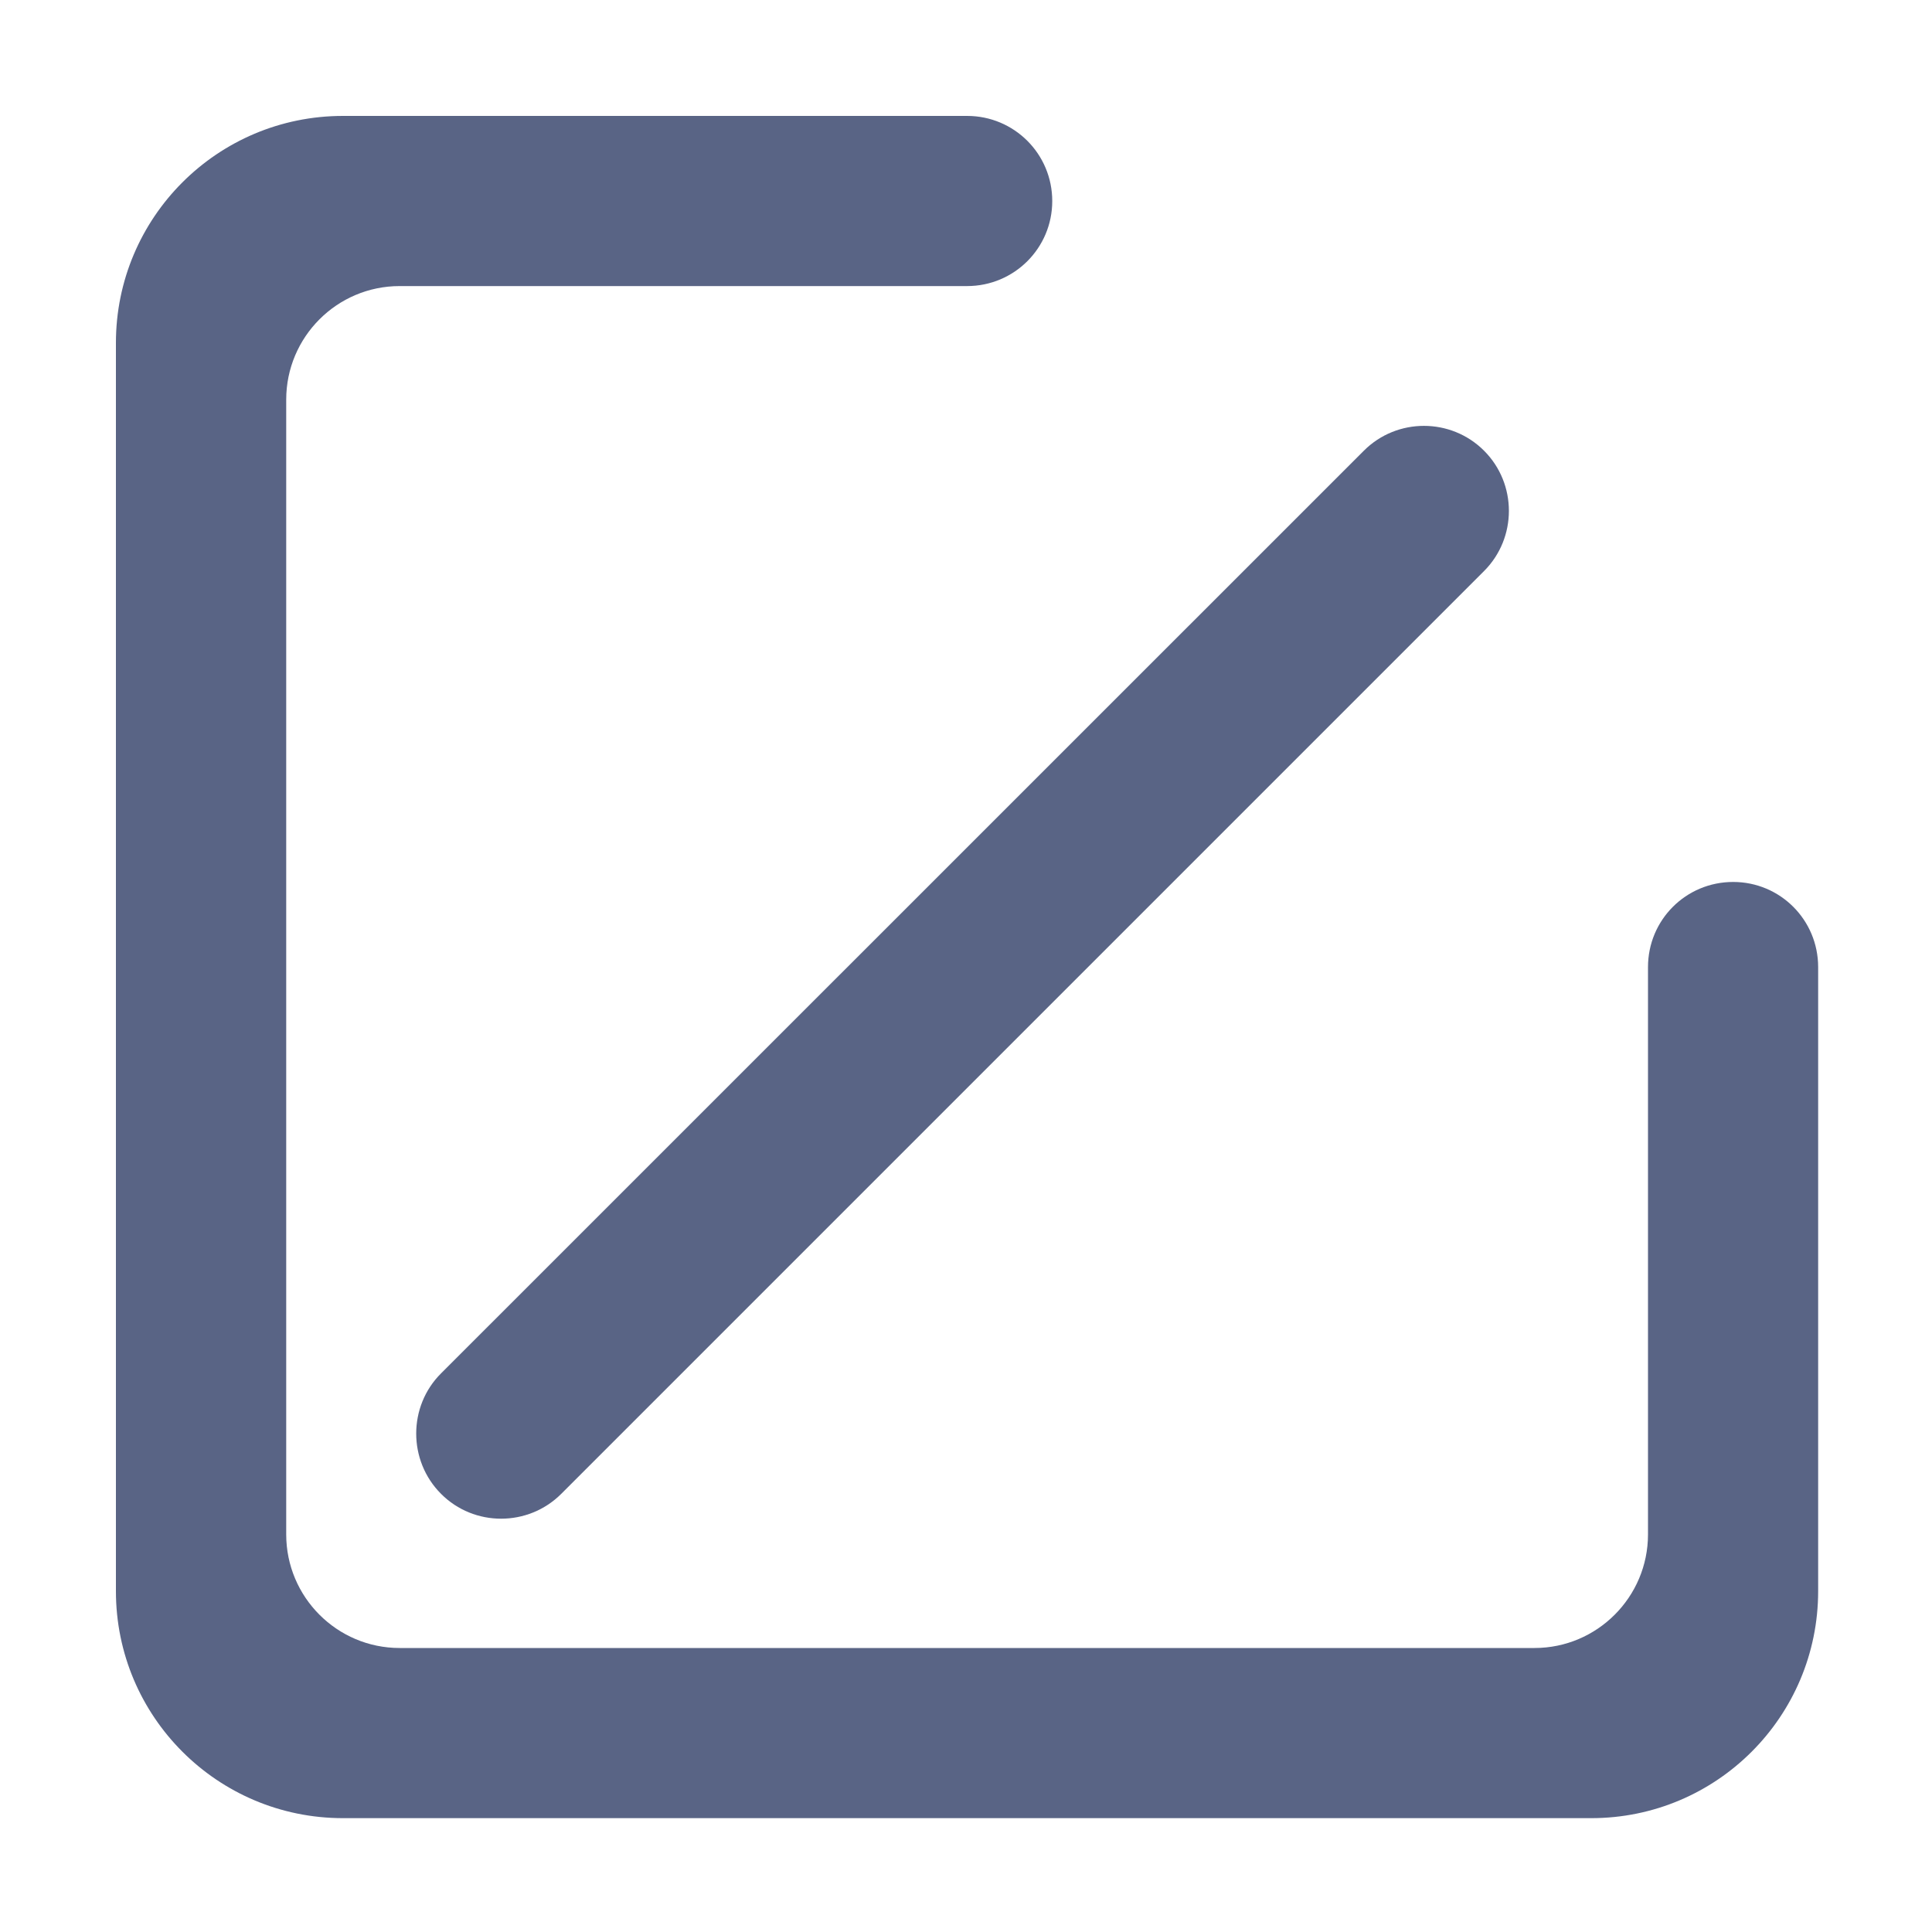 <svg width="14" height="14" viewBox="0 0 14 14" fill="none" xmlns="http://www.w3.org/2000/svg">
  <path
    d="M12.559 6.391C12.217 6.391 11.942 6.666 11.942 7.008V11.119C11.942 11.573 11.573 11.942 11.12 11.942H2.896C2.442 11.942 2.074 11.573 2.074 11.119V2.896C2.074 2.442 2.442 2.073 2.896 2.073H7.008C7.349 2.073 7.625 1.798 7.625 1.457C7.625 1.115 7.349 0.84 7.008 0.84H2.485C1.576 0.84 0.84 1.576 0.84 2.485V11.53C0.84 12.439 1.576 13.175 2.485 13.175H11.531C12.439 13.175 13.175 12.439 13.175 11.53V7.008C13.175 6.666 12.9 6.391 12.559 6.391Z"
    fill="#596485" />
  <path
    d="M3.196 10.825C3.435 11.065 3.827 11.065 4.067 10.825L10.754 4.138C10.994 3.898 10.994 3.506 10.754 3.266C10.514 3.026 10.123 3.026 9.883 3.266L3.196 9.952C2.956 10.191 2.956 10.585 3.196 10.825Z"
    fill="#596485" />
</svg>